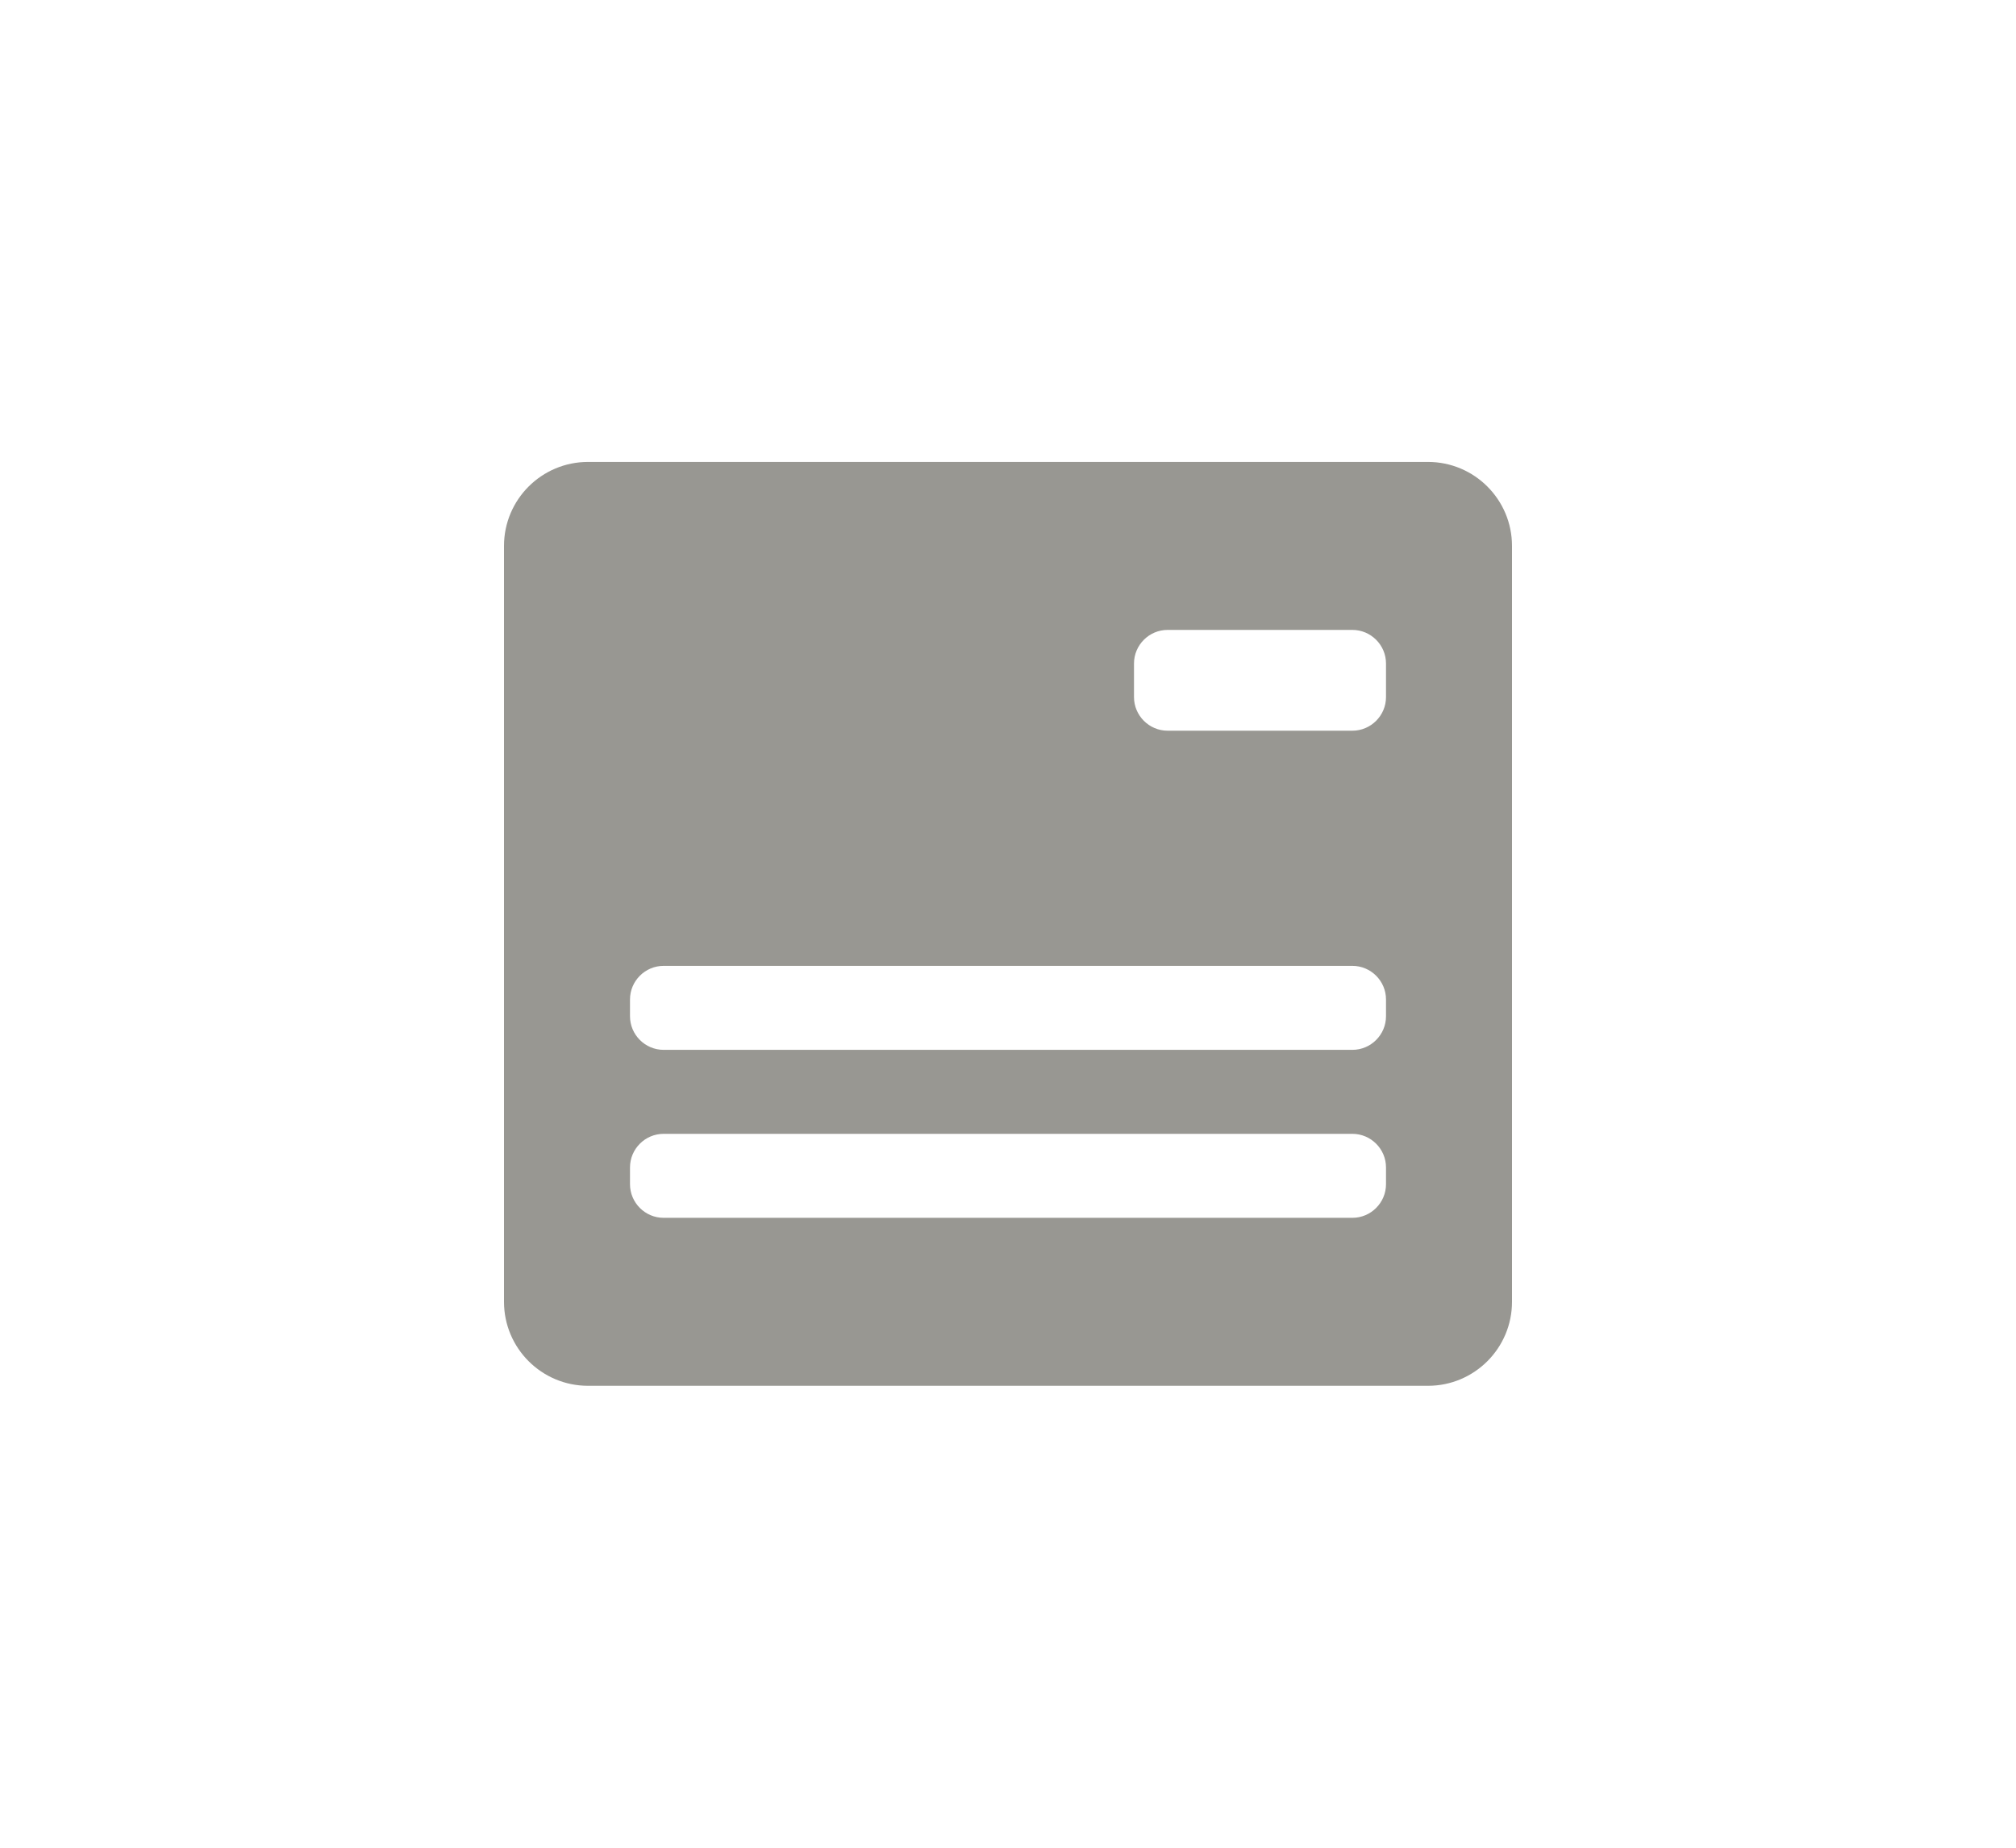 <?xml version="1.0" encoding="UTF-8" standalone="no"?>
<svg
   xmlns:dc="http://purl.org/dc/elements/1.1/"
   xmlns:cc="http://creativecommons.org/ns#"
   xmlns:rdf="http://www.w3.org/1999/02/22-rdf-syntax-ns#"
   xmlns:svg="http://www.w3.org/2000/svg"
   xmlns="http://www.w3.org/2000/svg"
   width="12"
   height="11"
   viewBox="0 0 12 11"
   fill="none"
   version="1.1"
   id="svg12">
  <defs
     id="defs16" />
  <path
     fill-rule="evenodd"
     clip-rule="evenodd"
     d="M 3.5,2.75 C 3.224,2.75 3,2.974 3,3.25 v 4.5 c 0,0.276 0.224,0.5 0.5,0.5 h 5 C 8.776,8.25 9,8.026 9,7.75 V 3.25 C 9,2.974 8.776,2.75 8.5,2.75 Z m 0.45,3 c -0.11,0 -0.2,0.09 -0.2,0.2 v 0.1 c 0,0.11 0.09,0.2 0.2,0.2 h 4.1 c 0.11,0 0.2,-0.09 0.2,-0.2 v -0.1 c 0,-0.11 -0.09,-0.2 -0.2,-0.2 z m 2.8,-1.8 c 0,-0.11 0.09,-0.2 0.2,-0.2 h 1.1 c 0.11,0 0.2,0.09 0.2,0.2 v 0.2 c 0,0.11 -0.09,0.2 -0.2,0.2 h -1.1 c -0.11,0 -0.2,-0.09 -0.2,-0.2 z m -2.8,2.8 c -0.11,0 -0.2,0.09 -0.2,0.2 v 0.1 c 0,0.11 0.09,0.2 0.2,0.2 h 4.1 c 0.11,0 0.2,-0.09 0.2,-0.2 v -0.1 c 0,-0.11 -0.09,-0.2 -0.2,-0.2 z"
     fill="#989792"
     id="path10"
     style="stroke-width:0.5" />
</svg>
